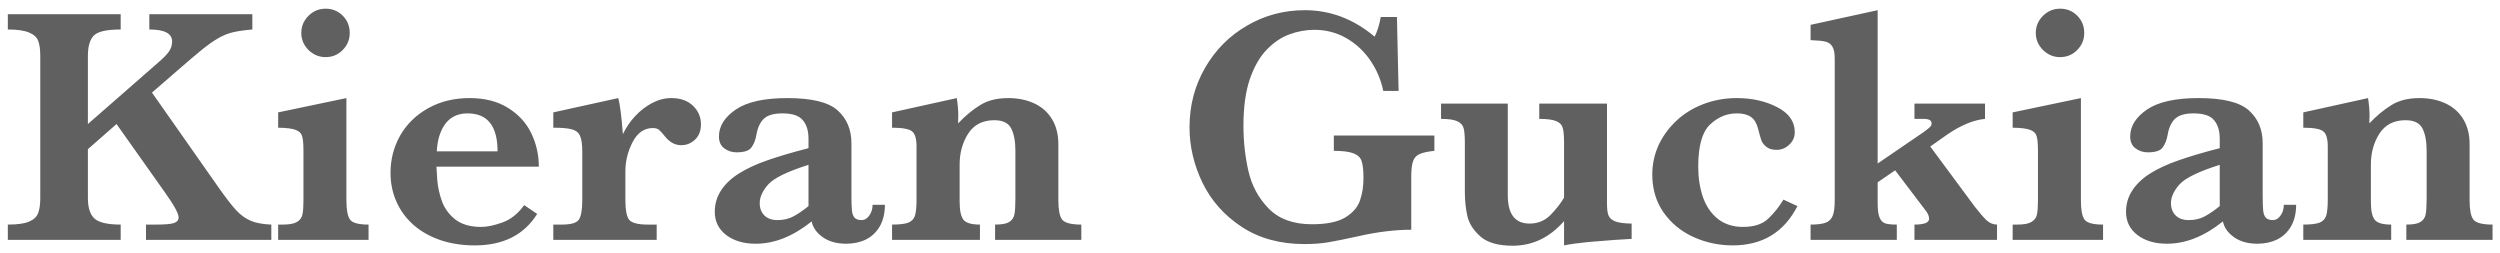 <svg xmlns="http://www.w3.org/2000/svg" fill="none" viewBox="0 0 198 20" height="20" width="198">
<path fill="#606060" d="M21.489 19H11.562V17.787H12.366C13.052 17.787 13.518 17.748 13.764 17.669C14.019 17.581 14.146 17.431 14.146 17.22C14.146 16.913 13.786 16.253 13.065 15.243L9.229 9.824L6.961 11.815V15.678C6.961 16.46 7.141 17.009 7.501 17.326C7.862 17.633 8.547 17.787 9.558 17.787V19H0.62V17.787C1.384 17.787 1.947 17.708 2.307 17.55C2.676 17.392 2.914 17.168 3.019 16.877C3.133 16.587 3.19 16.188 3.19 15.678V4.445C3.19 3.936 3.138 3.54 3.032 3.259C2.936 2.969 2.698 2.745 2.32 2.586C1.951 2.419 1.384 2.336 0.62 2.336V1.123H9.558V2.336C8.459 2.336 7.752 2.494 7.436 2.811C7.119 3.127 6.961 3.672 6.961 4.445V9.824L12.524 4.959C12.911 4.625 13.192 4.34 13.368 4.103C13.544 3.856 13.632 3.584 13.632 3.285C13.632 2.652 13.03 2.336 11.826 2.336V1.123H19.986V2.336C19.354 2.389 18.835 2.463 18.431 2.56C18.035 2.657 17.648 2.815 17.27 3.035C16.893 3.254 16.48 3.544 16.031 3.905C15.583 4.265 14.876 4.867 13.909 5.711L12.037 7.333L17.31 14.847C17.873 15.647 18.334 16.245 18.694 16.64C19.055 17.027 19.441 17.308 19.855 17.484C20.268 17.66 20.812 17.761 21.489 17.787V19ZM27.699 2.613C27.699 3.14 27.51 3.593 27.132 3.971C26.763 4.34 26.314 4.524 25.787 4.524C25.269 4.524 24.816 4.335 24.429 3.958C24.051 3.571 23.862 3.123 23.862 2.613C23.862 2.085 24.051 1.633 24.429 1.255C24.807 0.877 25.26 0.688 25.787 0.688C26.323 0.688 26.776 0.873 27.145 1.242C27.514 1.611 27.699 2.068 27.699 2.613ZM29.189 19H22.03V17.787H22.412C22.922 17.787 23.291 17.717 23.52 17.576C23.757 17.436 23.902 17.238 23.955 16.983C24.007 16.728 24.034 16.355 24.034 15.862V11.947C24.034 11.402 23.998 11.015 23.928 10.787C23.867 10.558 23.695 10.391 23.414 10.286C23.142 10.18 22.68 10.123 22.03 10.114V8.901L27.435 7.768V15.862C27.435 16.601 27.527 17.106 27.712 17.378C27.896 17.651 28.389 17.787 29.189 17.787V19ZM42.675 13.199H34.567C34.576 13.366 34.598 13.722 34.633 14.267C34.677 14.812 34.8 15.37 35.002 15.941C35.213 16.513 35.569 16.996 36.07 17.392C36.58 17.778 37.261 17.972 38.114 17.972C38.58 17.972 39.142 17.853 39.801 17.616C40.46 17.378 41.032 16.921 41.515 16.245L42.544 16.943C41.506 18.605 39.858 19.435 37.6 19.435C36.589 19.435 35.666 19.29 34.831 19C34.005 18.71 33.302 18.306 32.722 17.787C32.142 17.269 31.698 16.658 31.39 15.955C31.082 15.252 30.929 14.496 30.929 13.687C30.929 12.623 31.184 11.639 31.693 10.734C32.212 9.829 32.95 9.108 33.908 8.572C34.866 8.036 35.96 7.768 37.191 7.768C38.395 7.768 39.41 8.027 40.236 8.545C41.071 9.064 41.687 9.736 42.082 10.562C42.477 11.389 42.675 12.268 42.675 13.199ZM39.406 11.986C39.406 9.982 38.615 8.98 37.033 8.98C36.268 8.98 35.679 9.257 35.266 9.811C34.862 10.365 34.638 11.09 34.594 11.986H39.406ZM55.516 9.851C55.516 10.36 55.358 10.765 55.041 11.063C54.734 11.354 54.369 11.498 53.947 11.498C53.446 11.498 53.007 11.252 52.629 10.76C52.453 10.54 52.308 10.382 52.194 10.286C52.08 10.189 51.917 10.141 51.706 10.141C51.02 10.141 50.484 10.514 50.098 11.261C49.72 11.999 49.531 12.769 49.531 13.568V15.862C49.531 16.601 49.623 17.106 49.808 17.378C50.001 17.651 50.502 17.787 51.31 17.787H52.009V19H43.822V17.787H44.508C45.246 17.787 45.699 17.646 45.866 17.365C46.033 17.084 46.116 16.583 46.116 15.862V12.013C46.116 11.424 46.055 11.002 45.932 10.747C45.817 10.492 45.606 10.325 45.299 10.246C44.991 10.158 44.499 10.114 43.822 10.114V8.901L48.964 7.768C49.096 8.216 49.219 9.169 49.333 10.628C49.579 10.11 49.9 9.635 50.295 9.205C50.7 8.774 51.148 8.427 51.64 8.163C52.141 7.899 52.651 7.768 53.169 7.768C53.89 7.768 54.461 7.97 54.883 8.374C55.305 8.778 55.516 9.271 55.516 9.851ZM70.084 16.218C70.084 16.886 69.948 17.457 69.675 17.932C69.403 18.398 69.034 18.745 68.568 18.974C68.111 19.193 67.592 19.303 67.012 19.303C66.274 19.303 65.659 19.132 65.166 18.789C64.674 18.438 64.38 18.02 64.283 17.537C62.815 18.714 61.339 19.303 59.853 19.303C58.904 19.303 58.127 19.075 57.52 18.618C56.914 18.152 56.61 17.541 56.61 16.785C56.61 16.161 56.773 15.599 57.098 15.098C57.423 14.588 57.898 14.135 58.522 13.74C59.155 13.344 59.906 12.997 60.776 12.698C61.647 12.391 62.732 12.07 64.033 11.736V10.984C64.033 10.36 63.883 9.873 63.584 9.521C63.294 9.161 62.754 8.98 61.963 8.98C61.286 8.98 60.798 9.121 60.499 9.402C60.201 9.684 60.003 10.11 59.906 10.681C59.836 11.085 59.704 11.419 59.511 11.683C59.326 11.938 58.935 12.065 58.337 12.065C57.968 12.065 57.643 11.96 57.362 11.749C57.081 11.538 56.94 11.226 56.94 10.813C56.94 9.996 57.384 9.284 58.272 8.677C59.159 8.071 60.522 7.768 62.358 7.768C64.292 7.768 65.619 8.093 66.34 8.743C67.069 9.394 67.434 10.264 67.434 11.354V15.52C67.434 16.047 67.447 16.434 67.474 16.68C67.5 16.926 67.57 17.115 67.685 17.247C67.808 17.37 67.997 17.431 68.251 17.431C68.48 17.431 68.678 17.312 68.845 17.075C69.02 16.838 69.108 16.552 69.108 16.218H70.084ZM64.033 16.324V13.054C62.363 13.582 61.299 14.1 60.842 14.61C60.394 15.111 60.17 15.603 60.17 16.086C60.17 16.491 60.293 16.816 60.539 17.062C60.785 17.308 61.132 17.431 61.581 17.431C62.064 17.431 62.49 17.33 62.859 17.128C63.228 16.926 63.62 16.658 64.033 16.324ZM85.641 19H78.811V17.787C79.33 17.787 79.699 17.721 79.919 17.589C80.147 17.449 80.288 17.247 80.341 16.983C80.394 16.719 80.42 16.284 80.42 15.678V11.947C80.42 11.2 80.31 10.611 80.09 10.18C79.871 9.741 79.422 9.521 78.746 9.521C77.823 9.521 77.133 9.877 76.676 10.589C76.228 11.292 76.003 12.105 76.003 13.028V15.981C76.003 16.675 76.105 17.15 76.307 17.405C76.509 17.66 76.944 17.787 77.612 17.787V19H70.651V17.787C71.222 17.787 71.644 17.739 71.916 17.642C72.189 17.537 72.369 17.356 72.457 17.102C72.545 16.838 72.589 16.425 72.589 15.862V11.604C72.589 10.989 72.47 10.589 72.233 10.404C71.996 10.211 71.468 10.114 70.651 10.114V8.901L75.779 7.768C75.858 8.277 75.898 8.752 75.898 9.191C75.898 9.306 75.894 9.407 75.885 9.495C75.885 9.574 75.885 9.666 75.885 9.771C76.439 9.183 77.014 8.704 77.612 8.334C78.21 7.957 78.957 7.768 79.853 7.768C80.609 7.768 81.286 7.904 81.883 8.176C82.49 8.449 82.964 8.862 83.307 9.416C83.65 9.969 83.821 10.637 83.821 11.419V15.862C83.821 16.601 83.918 17.106 84.111 17.378C84.314 17.651 84.823 17.787 85.641 17.787V19ZM113.603 11.947C113.093 11.999 112.707 12.083 112.443 12.197C112.188 12.303 112.012 12.492 111.916 12.764C111.819 13.028 111.771 13.441 111.771 14.003V18.196C110.496 18.196 109.116 18.363 107.631 18.697C106.559 18.934 105.754 19.097 105.218 19.185C104.682 19.281 104.049 19.33 103.32 19.33C101.386 19.33 99.73 18.877 98.35 17.972C96.97 17.066 95.933 15.902 95.238 14.478C94.553 13.054 94.21 11.591 94.21 10.088C94.21 8.365 94.619 6.796 95.436 5.381C96.253 3.958 97.361 2.841 98.758 2.033C100.156 1.215 101.685 0.807 103.346 0.807C105.368 0.807 107.209 1.505 108.87 2.903C109.072 2.525 109.235 2.006 109.358 1.347H110.637L110.769 7.201H109.556C109.371 6.313 109.024 5.5 108.514 4.762C108.004 4.023 107.367 3.439 106.603 3.008C105.847 2.578 105.012 2.362 104.098 2.362C103.43 2.362 102.775 2.481 102.133 2.718C101.492 2.947 100.89 3.351 100.327 3.931C99.773 4.502 99.325 5.285 98.982 6.278C98.648 7.271 98.481 8.497 98.481 9.956C98.481 11.204 98.613 12.404 98.877 13.555C99.141 14.707 99.677 15.695 100.485 16.521C101.294 17.348 102.437 17.761 103.913 17.761C105.073 17.761 105.952 17.581 106.55 17.22C107.147 16.851 107.534 16.403 107.71 15.876C107.895 15.348 107.987 14.759 107.987 14.109C107.987 13.494 107.938 13.045 107.842 12.764C107.754 12.483 107.539 12.276 107.196 12.145C106.862 12.013 106.343 11.947 105.64 11.947V10.734H113.603V11.947ZM129.226 18.921C128.971 18.939 128.527 18.965 127.894 19C127.261 19.044 126.549 19.101 125.758 19.171C124.976 19.25 124.348 19.338 123.873 19.435V17.51C122.739 18.811 121.381 19.461 119.799 19.461C118.648 19.461 117.795 19.215 117.242 18.723C116.688 18.231 116.345 17.69 116.213 17.102C116.082 16.504 116.016 15.867 116.016 15.19V11.301C116.016 10.782 115.985 10.404 115.923 10.167C115.862 9.921 115.699 9.736 115.436 9.613C115.172 9.481 114.737 9.416 114.13 9.416V8.203H119.417V15.467C119.417 16.961 119.993 17.708 121.144 17.708C121.803 17.708 122.361 17.475 122.818 17.009C123.275 16.535 123.627 16.082 123.873 15.651V11.301C123.873 10.756 123.838 10.365 123.768 10.127C123.706 9.89 123.539 9.714 123.267 9.6C122.994 9.477 122.542 9.416 121.909 9.416V8.203H127.274V16.139C127.274 16.552 127.314 16.86 127.393 17.062C127.472 17.264 127.652 17.422 127.934 17.537C128.215 17.642 128.646 17.699 129.226 17.708V18.921ZM142.356 16.324C141.293 18.398 139.583 19.435 137.228 19.435C136.129 19.435 135.088 19.211 134.104 18.763C133.128 18.314 132.341 17.664 131.744 16.811C131.155 15.959 130.86 14.961 130.86 13.819C130.86 13.028 131.019 12.272 131.335 11.551C131.66 10.831 132.126 10.18 132.732 9.6C133.339 9.02 134.055 8.572 134.881 8.255C135.716 7.93 136.608 7.768 137.558 7.768C138.771 7.768 139.838 8.009 140.761 8.493C141.684 8.967 142.146 9.626 142.146 10.47C142.146 10.857 142 11.187 141.71 11.459C141.42 11.731 141.086 11.868 140.708 11.868C140.348 11.868 140.071 11.784 139.878 11.617C139.685 11.45 139.557 11.279 139.496 11.103C139.434 10.927 139.346 10.615 139.232 10.167C139.118 9.736 138.929 9.433 138.665 9.257C138.401 9.073 138.032 8.98 137.558 8.98C136.758 8.98 136.046 9.279 135.422 9.877C134.807 10.466 134.499 11.573 134.499 13.199C134.499 14.069 134.622 14.869 134.868 15.599C135.123 16.328 135.519 16.908 136.055 17.339C136.6 17.761 137.263 17.972 138.045 17.972C138.916 17.972 139.579 17.756 140.036 17.326C140.493 16.895 140.897 16.39 141.249 15.81L142.356 16.324ZM158.164 19H151.625V17.787C152.398 17.787 152.785 17.633 152.785 17.326C152.785 17.115 152.688 16.891 152.495 16.653L150.095 13.489L148.711 14.438V16.086C148.711 16.614 148.764 17 148.869 17.247C148.975 17.484 149.124 17.633 149.317 17.695C149.511 17.756 149.814 17.787 150.227 17.787V19H143.398V17.787C143.917 17.787 144.312 17.739 144.584 17.642C144.857 17.537 145.046 17.352 145.151 17.088C145.257 16.825 145.31 16.416 145.31 15.862V4.63C145.31 4.199 145.248 3.887 145.125 3.694C145.011 3.492 144.831 3.36 144.584 3.298C144.338 3.237 143.943 3.197 143.398 3.18V1.967L148.711 0.807V12.949L152.416 10.418C152.662 10.233 152.815 10.105 152.877 10.035C152.947 9.965 152.982 9.877 152.982 9.771C152.982 9.534 152.776 9.416 152.363 9.416H151.625V8.203H157.214V9.416C156.3 9.503 155.303 9.916 154.222 10.655L152.877 11.604L156.41 16.377C156.779 16.851 157.087 17.207 157.333 17.444C157.588 17.673 157.865 17.787 158.164 17.787V19ZM165.072 2.613C165.072 3.14 164.883 3.593 164.505 3.971C164.136 4.34 163.688 4.524 163.16 4.524C162.642 4.524 162.189 4.335 161.802 3.958C161.424 3.571 161.235 3.123 161.235 2.613C161.235 2.085 161.424 1.633 161.802 1.255C162.18 0.877 162.633 0.688 163.16 0.688C163.696 0.688 164.149 0.873 164.518 1.242C164.887 1.611 165.072 2.068 165.072 2.613ZM166.562 19H159.403V17.787H159.785C160.295 17.787 160.664 17.717 160.893 17.576C161.13 17.436 161.275 17.238 161.328 16.983C161.38 16.728 161.407 16.355 161.407 15.862V11.947C161.407 11.402 161.372 11.015 161.301 10.787C161.24 10.558 161.068 10.391 160.787 10.286C160.515 10.18 160.053 10.123 159.403 10.114V8.901L164.808 7.768V15.862C164.808 16.601 164.9 17.106 165.085 17.378C165.27 17.651 165.762 17.787 166.562 17.787V19ZM181.854 16.218C181.854 16.886 181.718 17.457 181.446 17.932C181.173 18.398 180.804 18.745 180.338 18.974C179.881 19.193 179.363 19.303 178.783 19.303C178.044 19.303 177.429 19.132 176.937 18.789C176.445 18.438 176.15 18.02 176.054 17.537C174.586 18.714 173.109 19.303 171.624 19.303C170.675 19.303 169.897 19.075 169.291 18.618C168.684 18.152 168.381 17.541 168.381 16.785C168.381 16.161 168.543 15.599 168.869 15.098C169.194 14.588 169.668 14.135 170.292 13.74C170.925 13.344 171.677 12.997 172.547 12.698C173.417 12.391 174.502 12.07 175.803 11.736V10.984C175.803 10.36 175.654 9.873 175.355 9.521C175.065 9.161 174.524 8.98 173.733 8.98C173.057 8.98 172.569 9.121 172.27 9.402C171.971 9.684 171.773 10.11 171.677 10.681C171.606 11.085 171.475 11.419 171.281 11.683C171.097 11.938 170.706 12.065 170.108 12.065C169.739 12.065 169.414 11.96 169.132 11.749C168.851 11.538 168.71 11.226 168.71 10.813C168.71 9.996 169.154 9.284 170.042 8.677C170.93 8.071 172.292 7.768 174.129 7.768C176.062 7.768 177.39 8.093 178.11 8.743C178.84 9.394 179.205 10.264 179.205 11.354V15.52C179.205 16.047 179.218 16.434 179.244 16.68C179.271 16.926 179.341 17.115 179.455 17.247C179.578 17.37 179.767 17.431 180.022 17.431C180.25 17.431 180.448 17.312 180.615 17.075C180.791 16.838 180.879 16.552 180.879 16.218H181.854ZM175.803 16.324V13.054C174.133 13.582 173.07 14.1 172.613 14.61C172.165 15.111 171.94 15.603 171.94 16.086C171.94 16.491 172.063 16.816 172.31 17.062C172.556 17.308 172.903 17.431 173.351 17.431C173.834 17.431 174.261 17.33 174.63 17.128C174.999 16.926 175.39 16.658 175.803 16.324ZM197.411 19H190.582V17.787C191.101 17.787 191.47 17.721 191.689 17.589C191.918 17.449 192.059 17.247 192.111 16.983C192.164 16.719 192.19 16.284 192.19 15.678V11.947C192.19 11.2 192.081 10.611 191.861 10.18C191.641 9.741 191.193 9.521 190.516 9.521C189.593 9.521 188.903 9.877 188.446 10.589C187.998 11.292 187.774 12.105 187.774 13.028V15.981C187.774 16.675 187.875 17.15 188.077 17.405C188.279 17.66 188.714 17.787 189.382 17.787V19H182.421V17.787C182.993 17.787 183.415 17.739 183.687 17.642C183.959 17.537 184.14 17.356 184.228 17.102C184.315 16.838 184.359 16.425 184.359 15.862V11.604C184.359 10.989 184.241 10.589 184.003 10.404C183.766 10.211 183.239 10.114 182.421 10.114V8.901L187.55 7.768C187.629 8.277 187.668 8.752 187.668 9.191C187.668 9.306 187.664 9.407 187.655 9.495C187.655 9.574 187.655 9.666 187.655 9.771C188.209 9.183 188.785 8.704 189.382 8.334C189.98 7.957 190.727 7.768 191.624 7.768C192.379 7.768 193.056 7.904 193.654 8.176C194.26 8.449 194.735 8.862 195.078 9.416C195.42 9.969 195.592 10.637 195.592 11.419V15.862C195.592 16.601 195.688 17.106 195.882 17.378C196.084 17.651 196.594 17.787 197.411 17.787V19Z"></path>
</svg>
